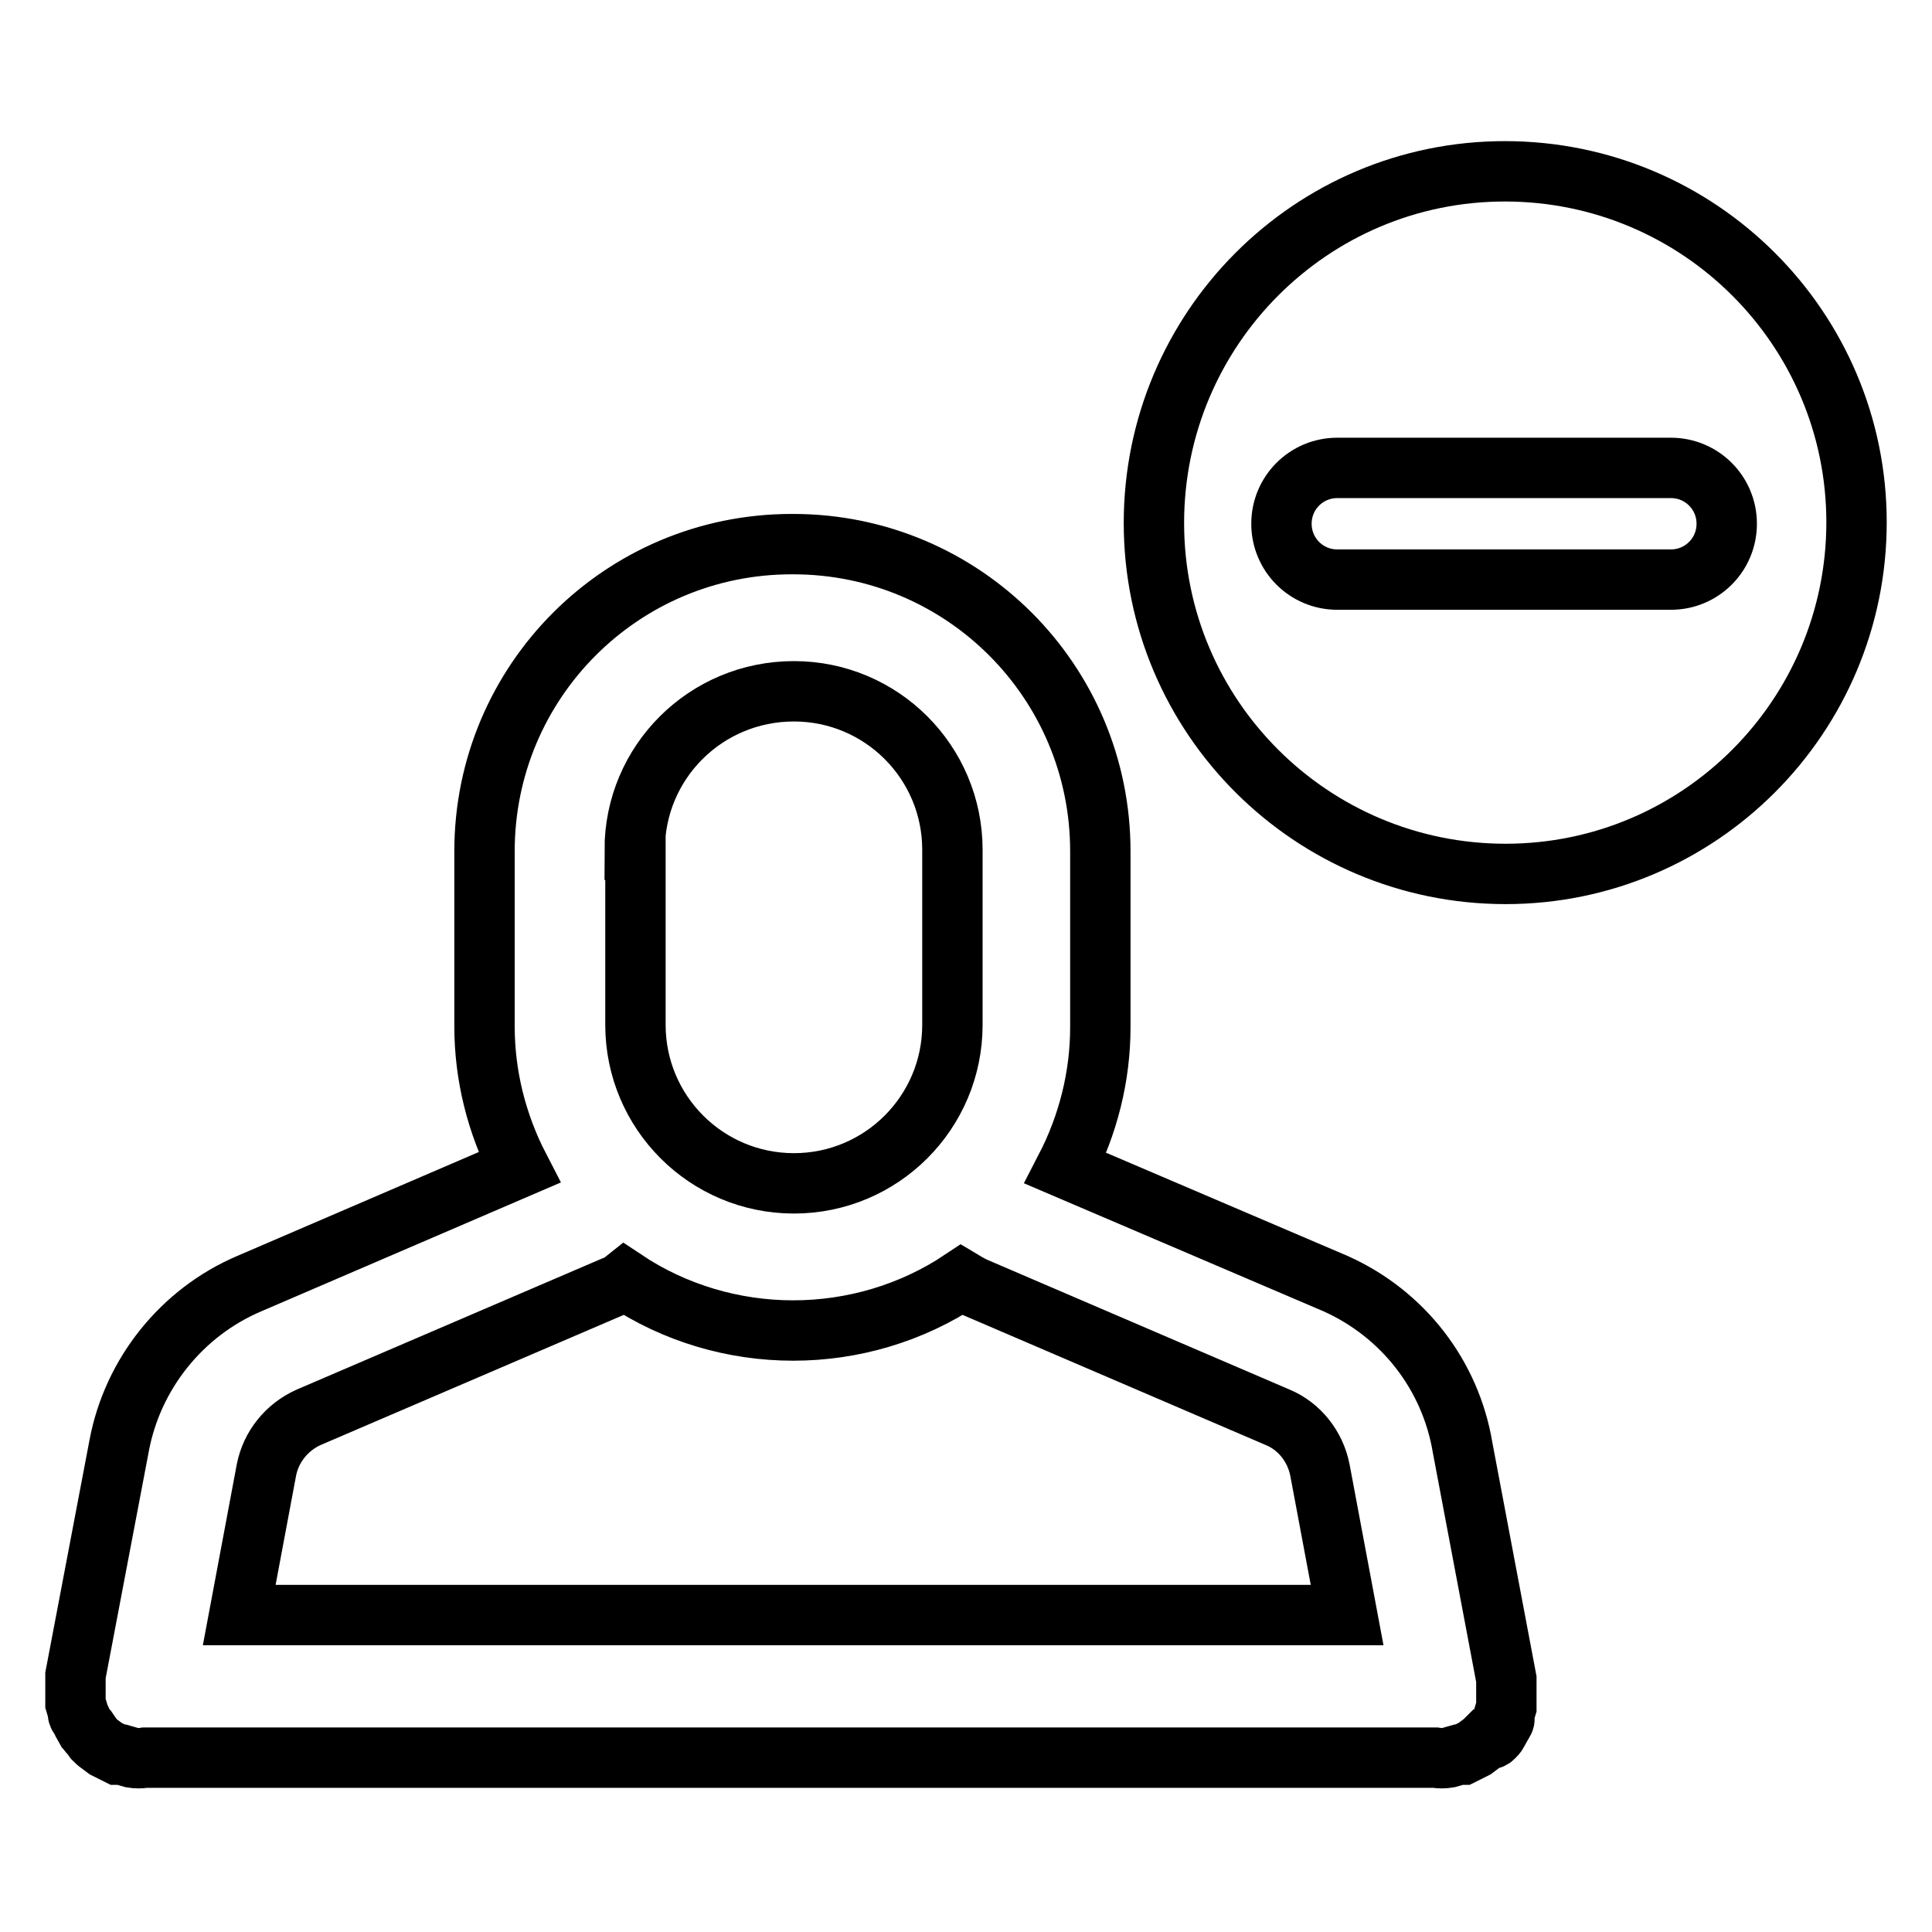 <?xml version="1.0" encoding="utf-8"?>
<!-- Svg Vector Icons : http://www.onlinewebfonts.com/icon -->
<!DOCTYPE svg PUBLIC "-//W3C//DTD SVG 1.1//EN" "http://www.w3.org/Graphics/SVG/1.1/DTD/svg11.dtd">
<svg version="1.1" xmlns="http://www.w3.org/2000/svg" xmlns:xlink="http://www.w3.org/1999/xlink" x="0px" y="0px" viewBox="0 0 256 256" enable-background="new 0 0 256 256" xml:space="preserve">
<g> <path stroke-width="8" fill-opacity="0" stroke="#000000"  d="M197.9,230.2c0.2-0.2,0.4-0.4,0.5-0.6l0.5-0.9c0,0,0.3-0.5,0.4-0.7c0.1-0.2,0-0.5,0-0.8l0.3-1 c0-0.2,0-0.4,0-0.6c0-0.4,0-0.9,0-1.3c0-0.3,0-0.6,0-0.9c0-0.3,0-0.6,0-0.9l-5.8-30.7c-1.6-9.6-7.9-17.7-16.8-21.7l-35.8-15.3 c3-5.8,4.6-12.2,4.6-18.7v-23.3c0-22.5-18.2-40.7-40.7-40.7c-0.1,0-0.1,0-0.2,0c-22.5,0-40.7,18.2-40.7,40.7l0,0v23.2 c0,6.5,1.6,12.9,4.6,18.7l-35.8,15.4c-8.9,3.8-15.4,11.9-17.2,21.4L10,222c0,0.3,0,0.6,0,0.9c0,0.3,0,0.6,0,0.9c0,0.4,0,0.9,0,1.3 c0,0.2,0,0.4,0,0.6l0.3,1c0,0.3,0,0.5,0.2,0.8c0.2,0.2,0.3,0.5,0.4,0.7l0.5,0.9c0.2,0.2,0.3,0.5,0.5,0.6c0.2,0.3,0.4,0.5,0.6,0.8 c0.2,0.2,0.4,0.4,0.7,0.6l0.8,0.6l0.6,0.3l1,0.5h0.5l1.4,0.4c0.6,0.1,1.1,0.1,1.7,0h171c0.6,0.1,1.1,0.1,1.7,0l1.4-0.4h0.5l1-0.5 l0.6-0.3l0.8-0.6c0.3-0.2,0.5-0.4,0.7-0.6C197.5,230.5,197.7,230.4,197.9,230.2z M84.1,112.6c0-11.6,9.4-21,21.1-21 c11.6,0,21,9.4,21,21v23.2c0,11.6-9.4,21-21,21c-11.6,0-21-9.4-21-21V112.6z M35.3,194.8c0.6-3.1,2.7-5.7,5.6-7l40.3-17.3 c0.6-0.2,1.1-0.5,1.6-0.9c6.6,4.4,14.4,6.7,22.3,6.7c7.9,0,15.7-2.3,22.3-6.7c0.5,0.3,1,0.6,1.6,0.9l40.3,17.3c2.9,1.2,5,3.9,5.6,7 l3.6,19.2H31.7L35.3,194.8z M199.4,22.7c-25.7,0-46.5,20.9-46.5,46.6s20.9,46.5,46.6,46.5c25.7,0,46.5-20.9,46.5-46.6 C246,43.6,225.2,22.7,199.4,22.7C199.4,22.7,199.4,22.7,199.4,22.7z M221.4,76.8h-44.2c-4.1,0-7.4-3.3-7.4-7.4 c0-4.1,3.3-7.4,7.4-7.4l0,0h44.2c4.1,0,7.4,3.3,7.4,7.4C228.8,73.5,225.5,76.8,221.4,76.8z"/></g>
</svg>